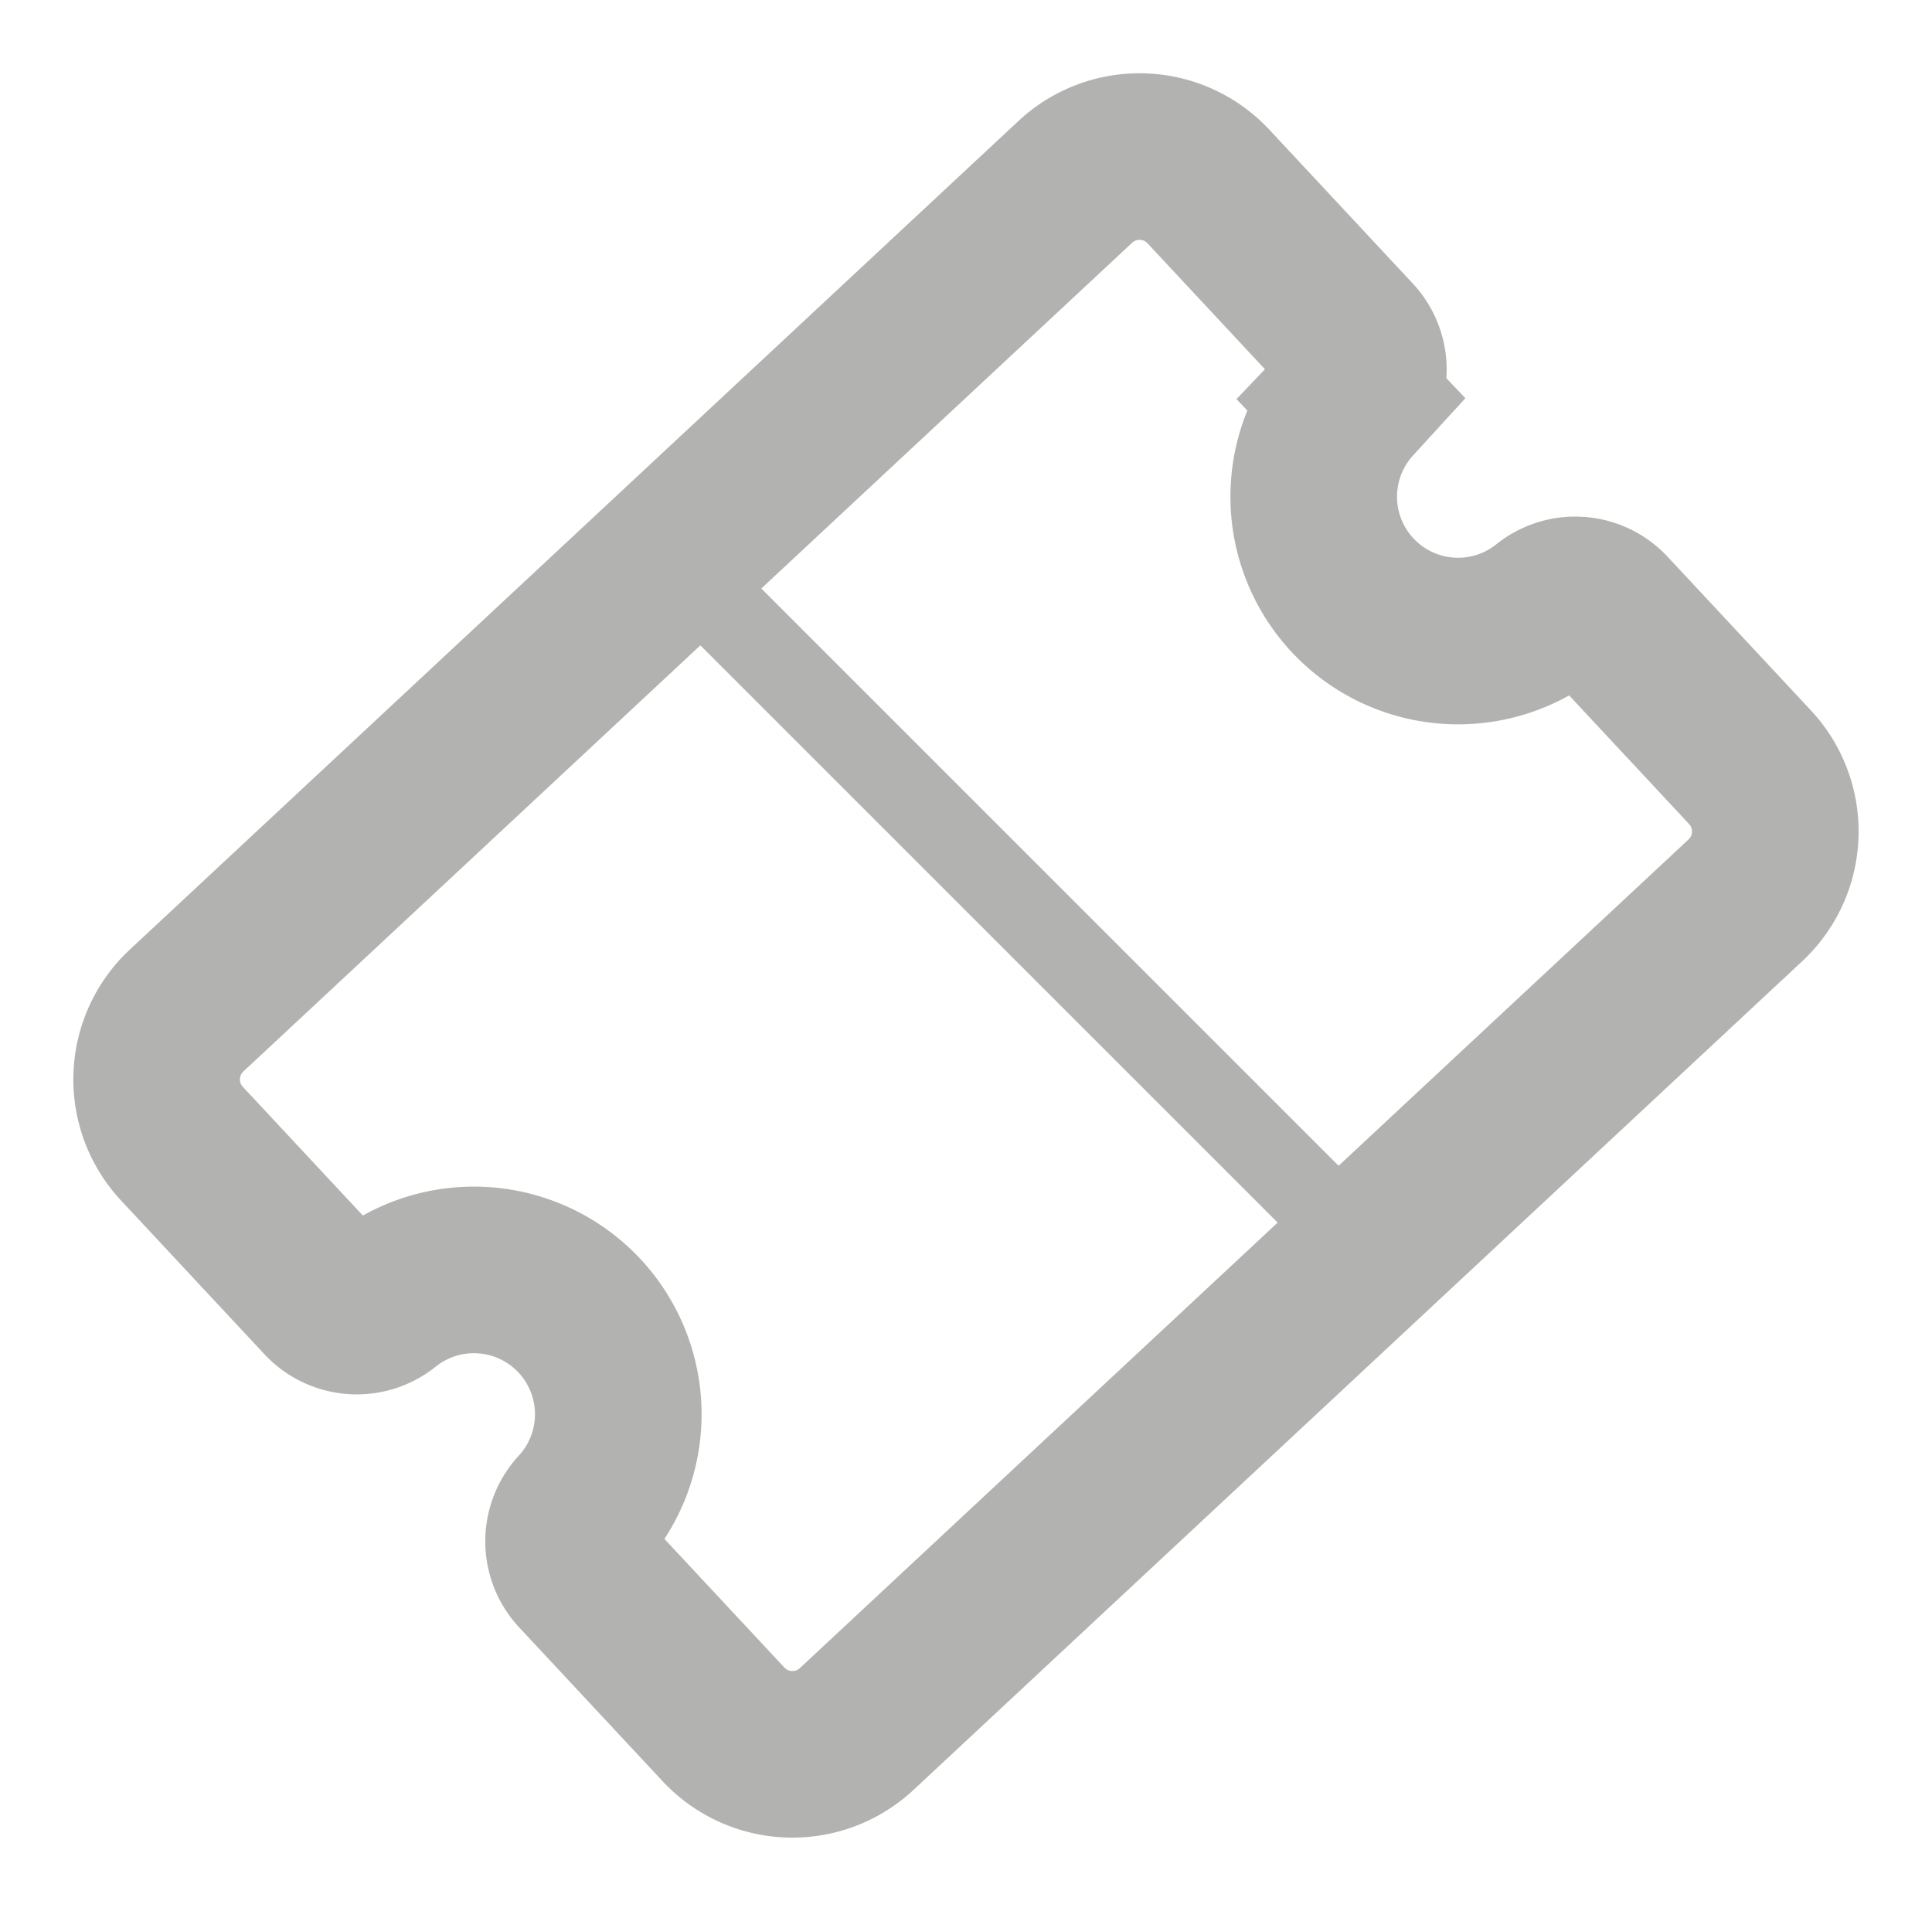<?xml version="1.0" encoding="UTF-8"?>
<svg xmlns="http://www.w3.org/2000/svg" width="23.194" height="22.945" viewBox="0 0 23.194 22.945">
  <g id="Ticket_Nav_" data-name="Ticket (Nav)" transform="translate(1.413 1.413)">
    <path id="Pfad_183" data-name="Pfad 183" d="M18.864,27.253a.516.516,0,0,0,.486-.513V24.214a1.131,1.131,0,0,0-1.131-1.131H3.631A1.131,1.131,0,0,0,2.5,24.214V26.74a.516.516,0,0,0,.486.513,1.733,1.733,0,0,1,0,3.455.516.516,0,0,0-.486.513v2.526a1.131,1.131,0,0,0,1.131,1.131H18.219a1.131,1.131,0,0,0,1.131-1.131V31.222a.516.516,0,0,0-.486-.513,1.733,1.733,0,0,1,0-3.455Z" transform="translate(-17.571 -3.686) rotate(-43)" fill="none" stroke="#b2b2b0" stroke-width="2"></path>
    <line id="Linie_96" data-name="Linie 96" x2="8" y2="8" transform="translate(6.867 5.5)" fill="none" stroke="#b2b2b0" stroke-width="1"></line>
  </g>
</svg>